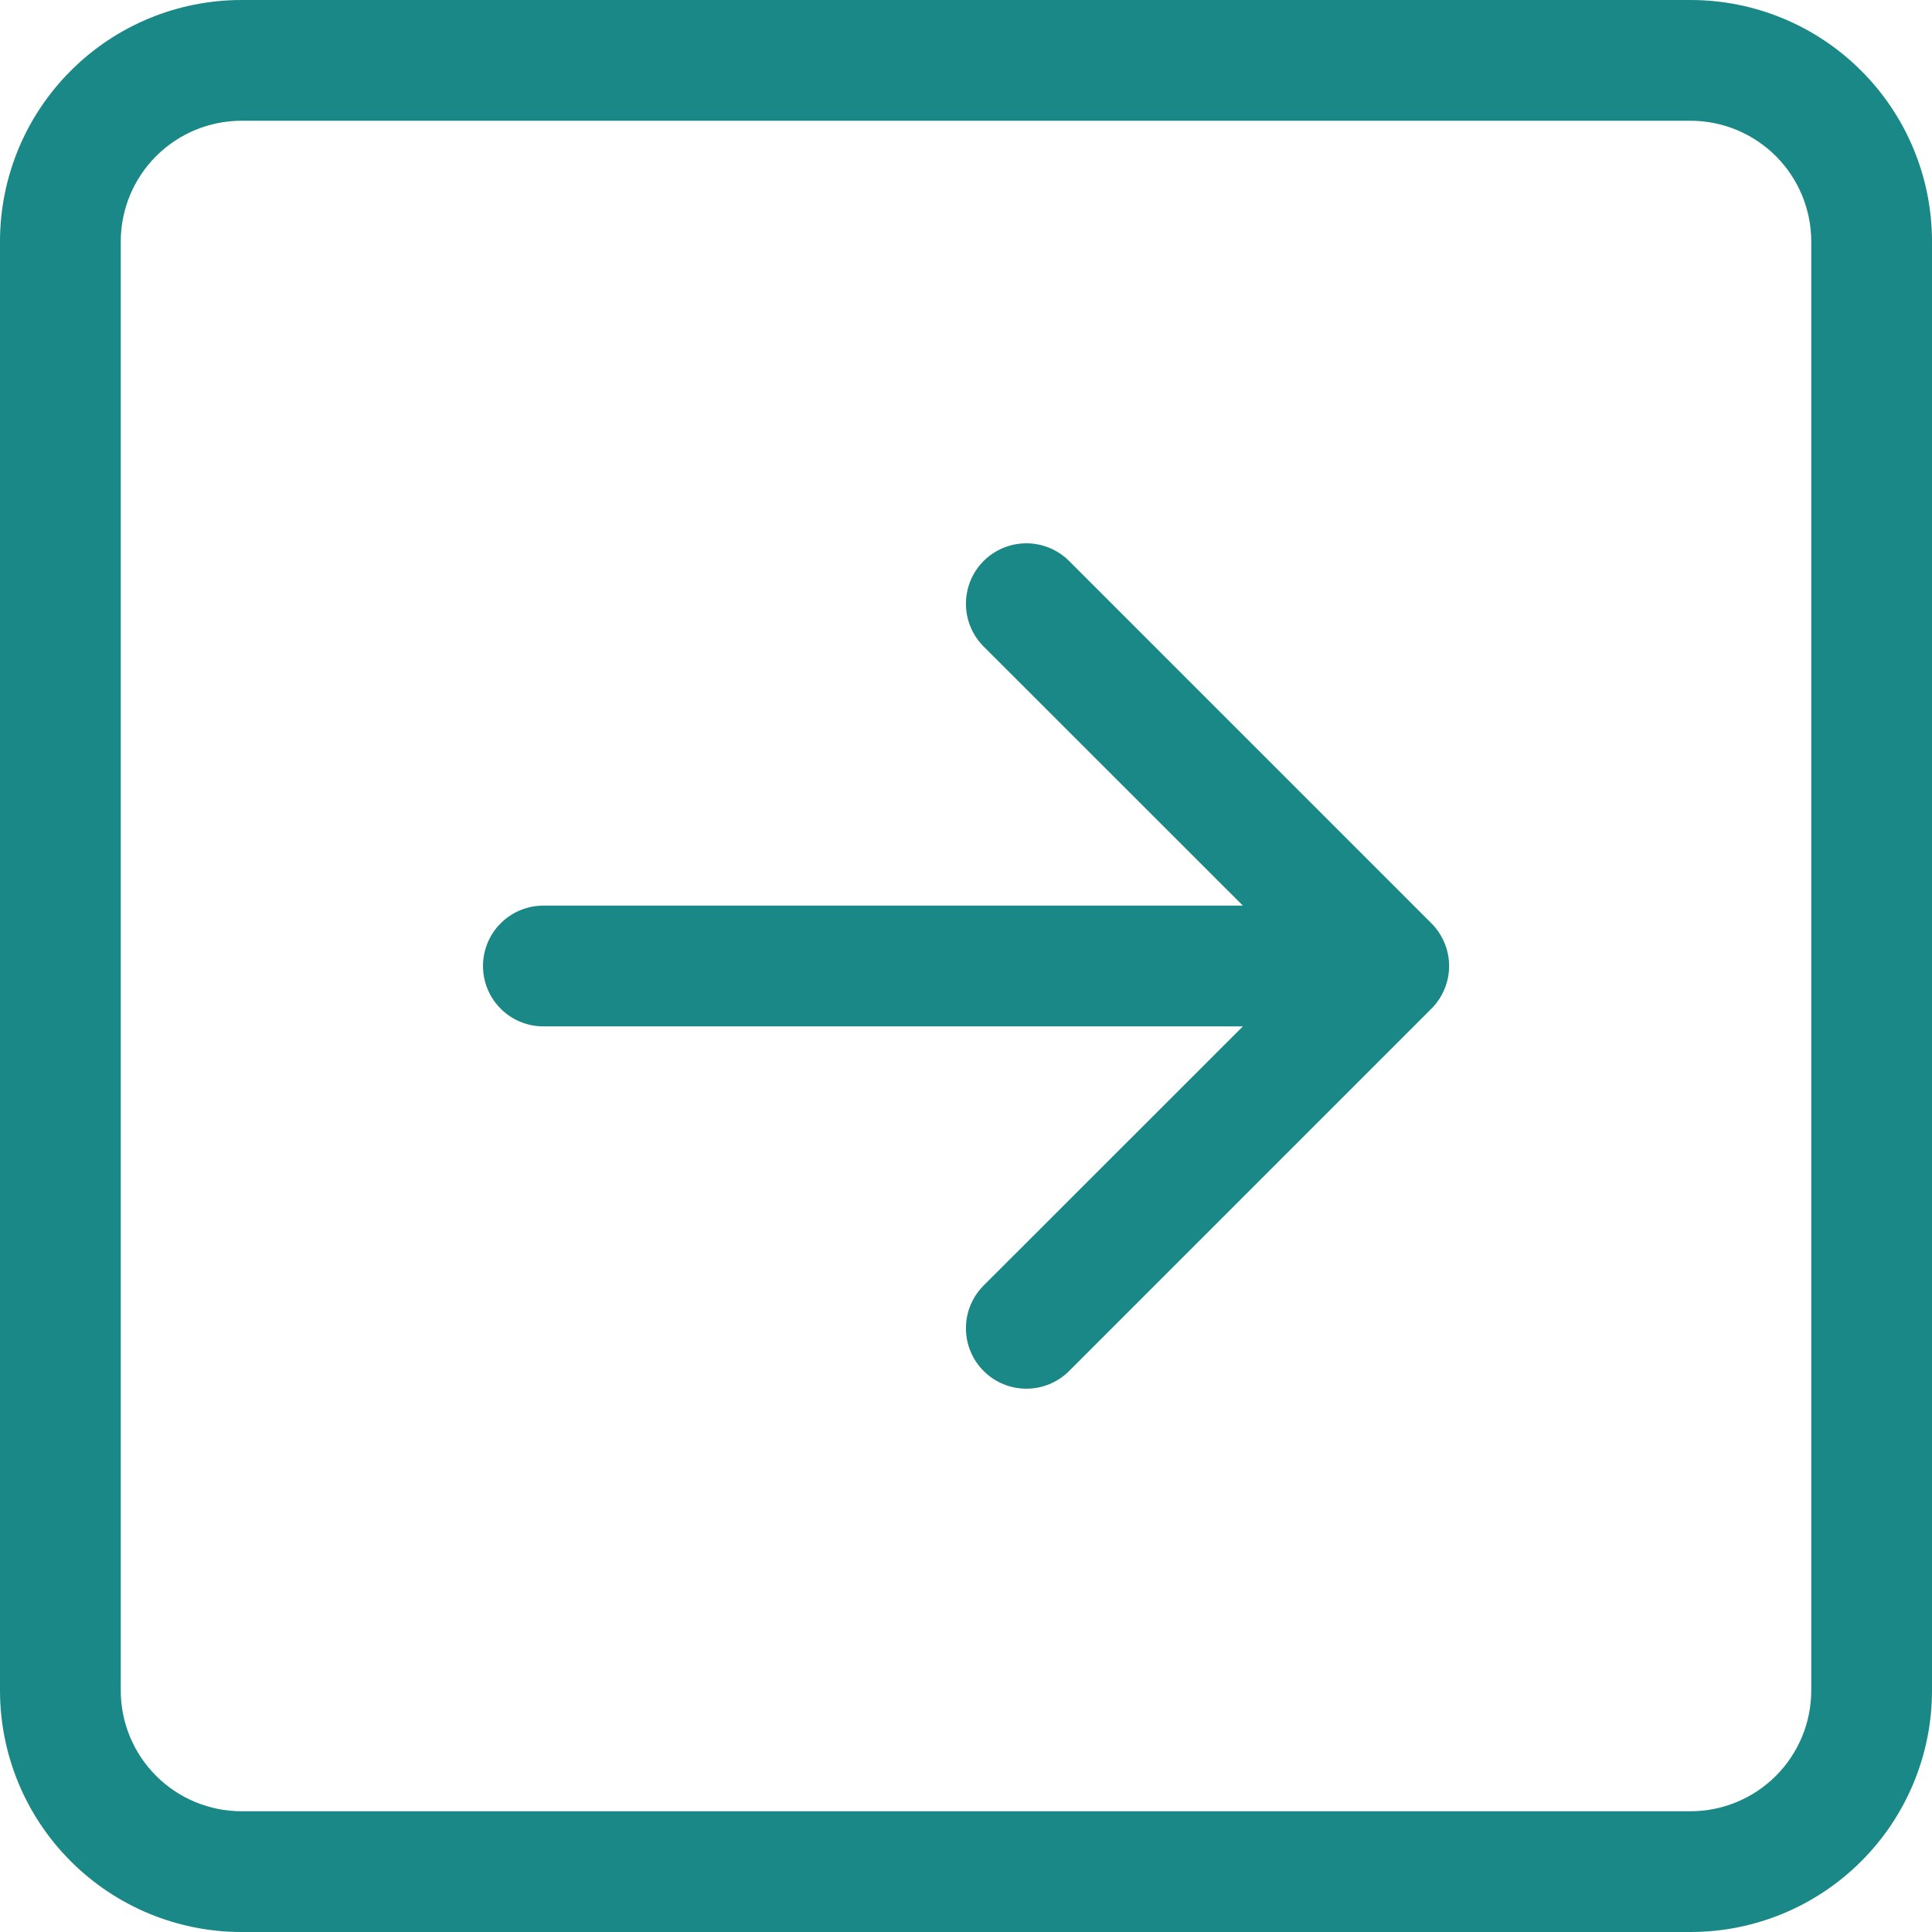 <svg width="32" height="32" viewBox="0 0 32 32" fill="none" xmlns="http://www.w3.org/2000/svg">
<path fill-rule="evenodd" clip-rule="evenodd" d="M2 28C2 28.53 2.211 29.039 2.586 29.414C2.961 29.789 3.47 30 4 30L28 30C28.53 30 29.039 29.789 29.414 29.414C29.789 29.039 30 28.53 30 28L30 4C30 3.47 29.789 2.961 29.414 2.586C29.039 2.211 28.53 2 28 2L4 2C3.47 2 2.961 2.211 2.586 2.586C2.211 2.961 2 3.47 2 4L2 28ZM32 28C32 29.061 31.579 30.078 30.828 30.828C30.078 31.579 29.061 32 28 32L4 32C2.939 32 1.922 31.579 1.172 30.828C0.421 30.078 0 29.061 0 28L0 4C0 2.939 0.421 1.922 1.172 1.172C1.922 0.421 2.939 0 4 0H28C29.061 0 30.078 0.421 30.828 1.172C31.579 1.922 32 2.939 32 4V28ZM9 17C8.735 17 8.48 16.895 8.293 16.707C8.105 16.52 8 16.265 8 16C8 15.735 8.105 15.48 8.293 15.293C8.48 15.105 8.735 15 9 15L20.586 15L16.292 10.708C16.199 10.615 16.125 10.505 16.075 10.383C16.025 10.262 15.999 10.132 15.999 10C15.999 9.869 16.025 9.738 16.075 9.617C16.125 9.495 16.199 9.385 16.292 9.292C16.385 9.199 16.495 9.125 16.617 9.075C16.738 9.025 16.869 8.999 17 8.999C17.131 8.999 17.262 9.025 17.383 9.075C17.505 9.125 17.615 9.199 17.708 9.292L23.708 15.292C23.801 15.385 23.875 15.495 23.925 15.617C23.976 15.738 24.002 15.868 24.002 16C24.002 16.131 23.976 16.262 23.925 16.383C23.875 16.505 23.801 16.615 23.708 16.708L17.708 22.708C17.52 22.896 17.266 23.001 17 23.001C16.734 23.001 16.48 22.896 16.292 22.708C16.104 22.52 15.999 22.266 15.999 22C15.999 21.734 16.104 21.48 16.292 21.292L20.586 17L9 17Z" fill="#198886"/>
</svg>

